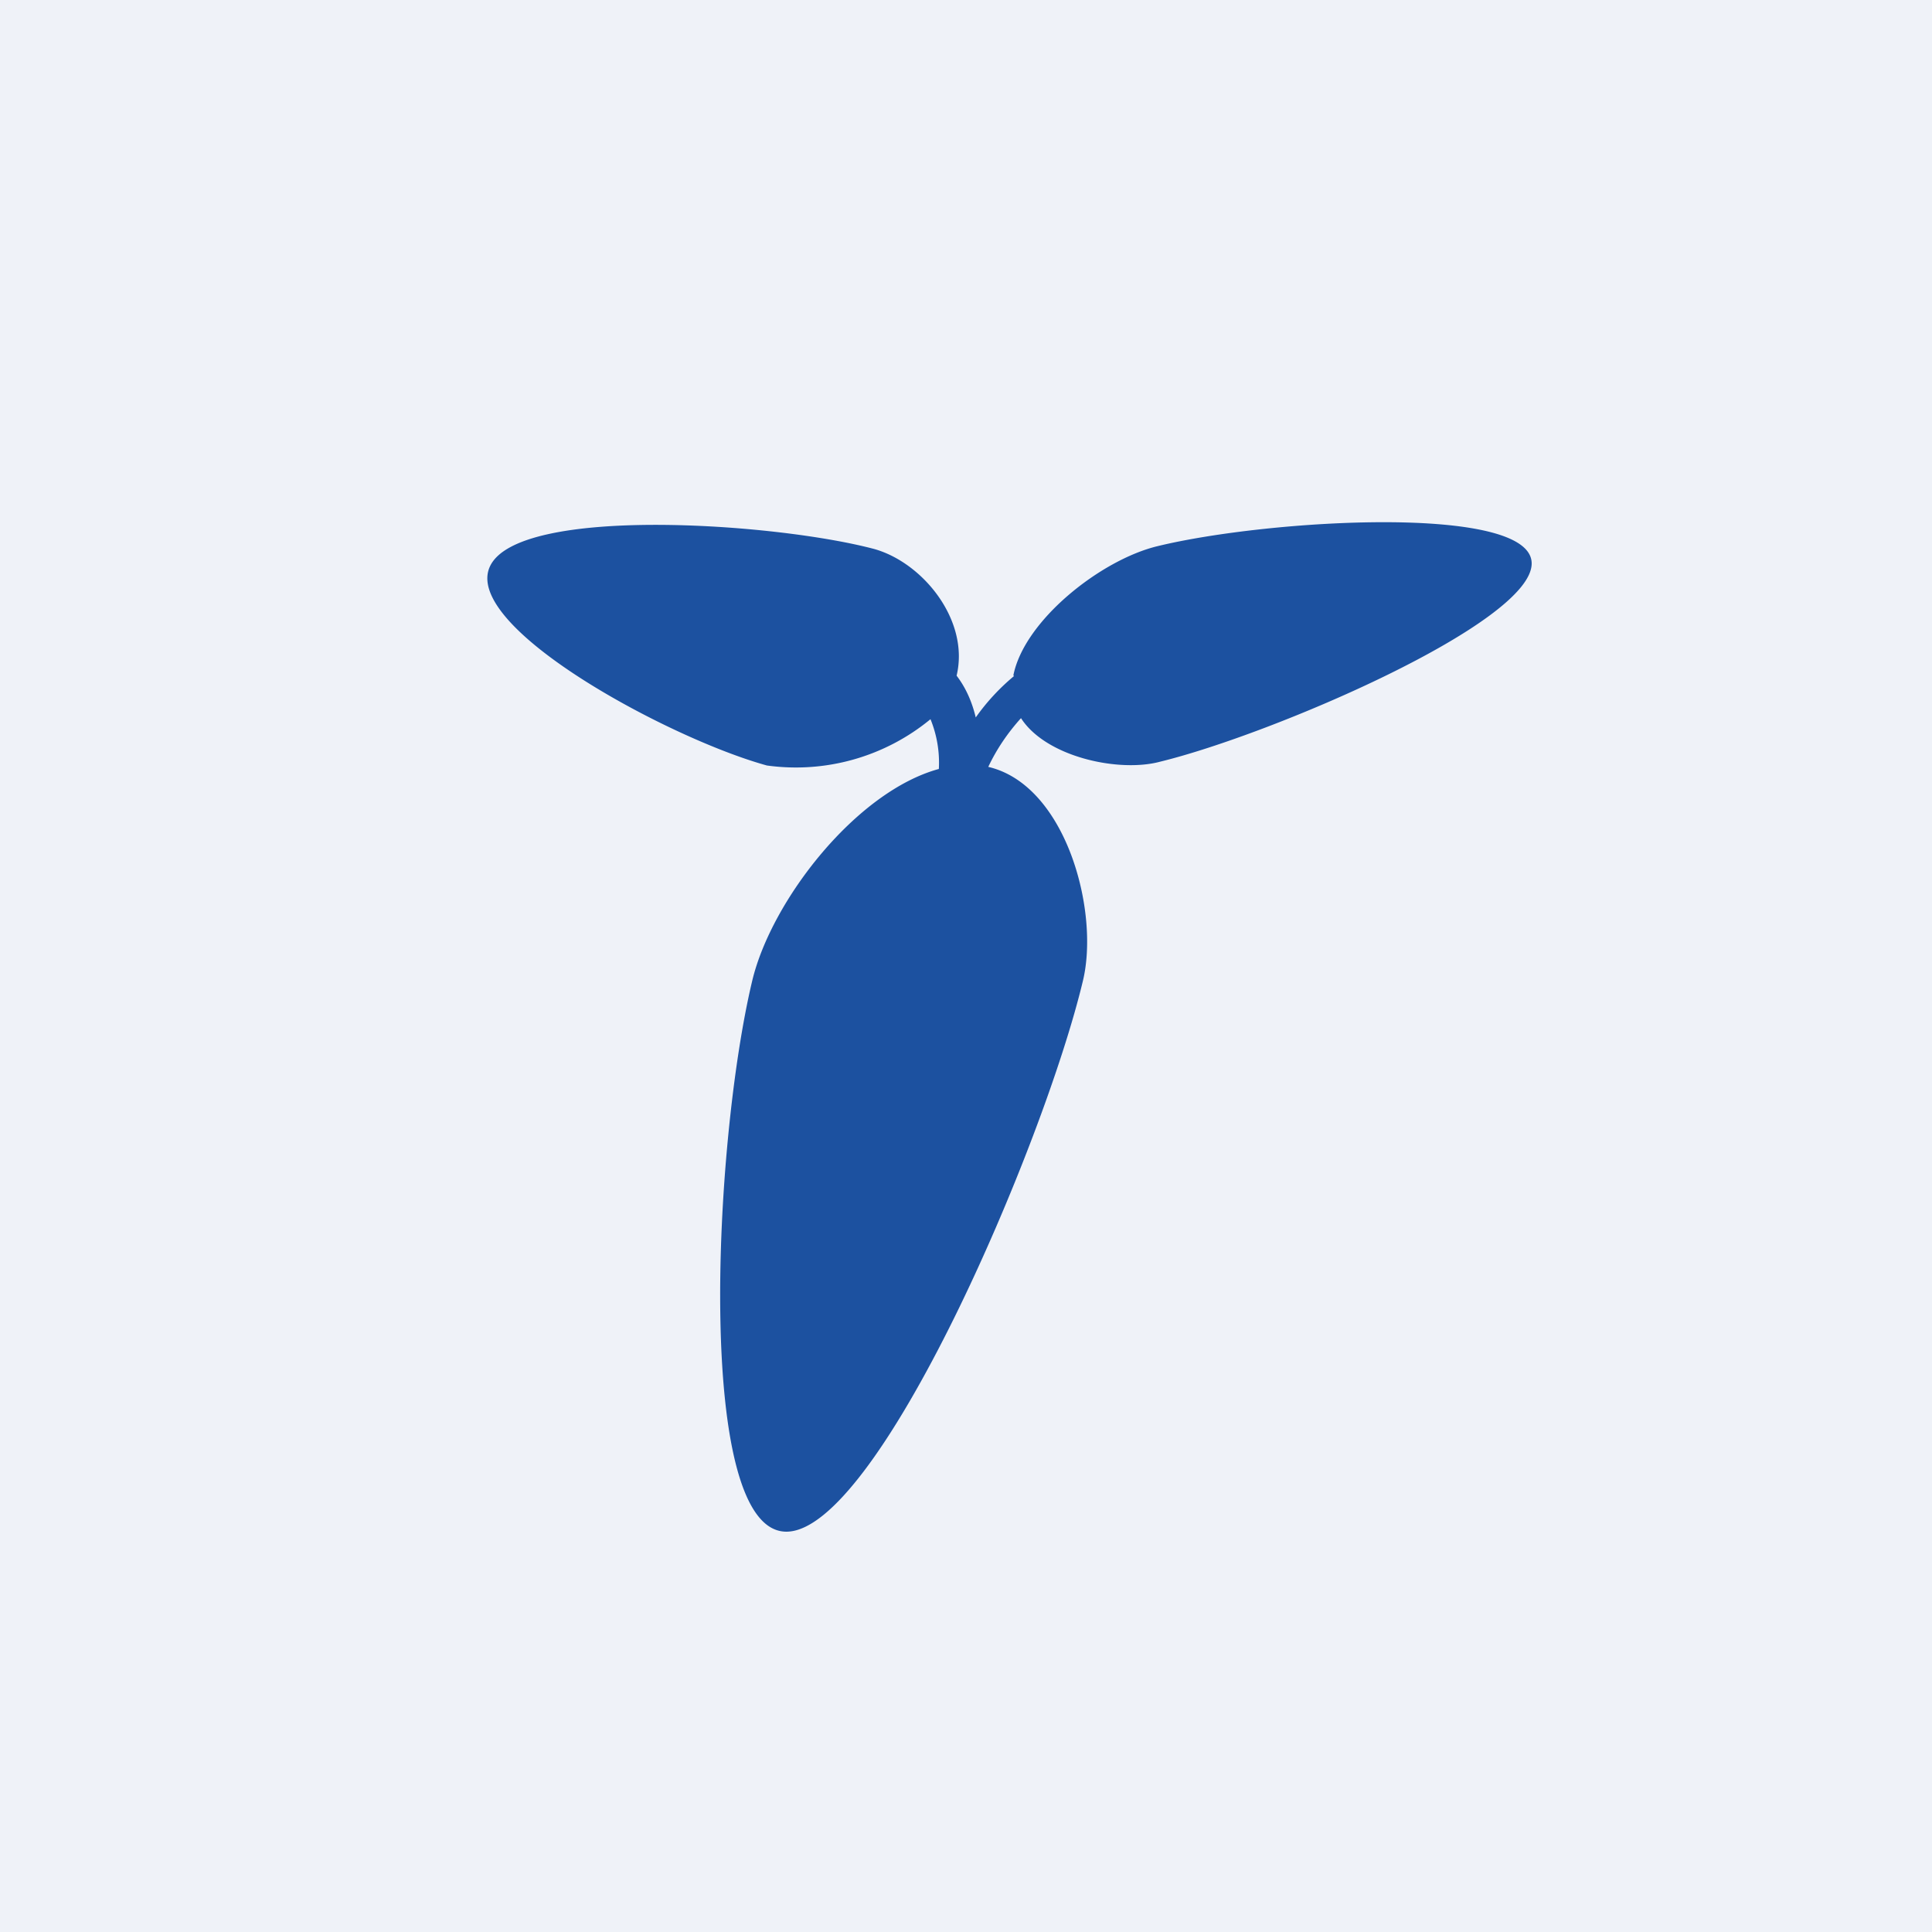 <?xml version="1.0" encoding="UTF-8"?>
<!-- generated by Finnhub -->
<svg viewBox="0 0 55.5 55.5" xmlns="http://www.w3.org/2000/svg">
<path d="M 0,0 H 55.5 V 55.5 H 0 Z" fill="rgb(239, 242, 248)"/>
<path d="M 29.11,19.405 C 29.42,17.82 31.63,16.08 33.25,15.69 C 36.45,14.91 43.98,14.47 44,16.18 C 44.02,17.89 36.53,21.1 33.33,21.88 C 32.15,22.2 30.05,21.75 29.33,20.63 C 28.95,21.05 28.63,21.52 28.39,22.03 C 30.62,22.55 31.59,26.17 31.11,28.17 C 29.98,32.91 25.21,44 22.59,44 C 19.97,44 20.48,32.9 21.61,28.17 C 22.16,25.87 24.59,22.74 26.97,22.09 A 3.31,3.31 0 0,0 26.73,20.66 A 6.08,6.08 0 0,1 22.03,21.99 C 19.2,21.21 13.24,17.99 14.08,16.26 C 14.92,14.52 22.24,15.01 25.11,15.77 C 26.51,16.16 27.86,17.82 27.48,19.41 C 27.74,19.75 27.92,20.15 28.03,20.61 C 28.34,20.17 28.71,19.77 29.13,19.42 Z" fill="rgb(28, 81, 160)"/>
</svg>

